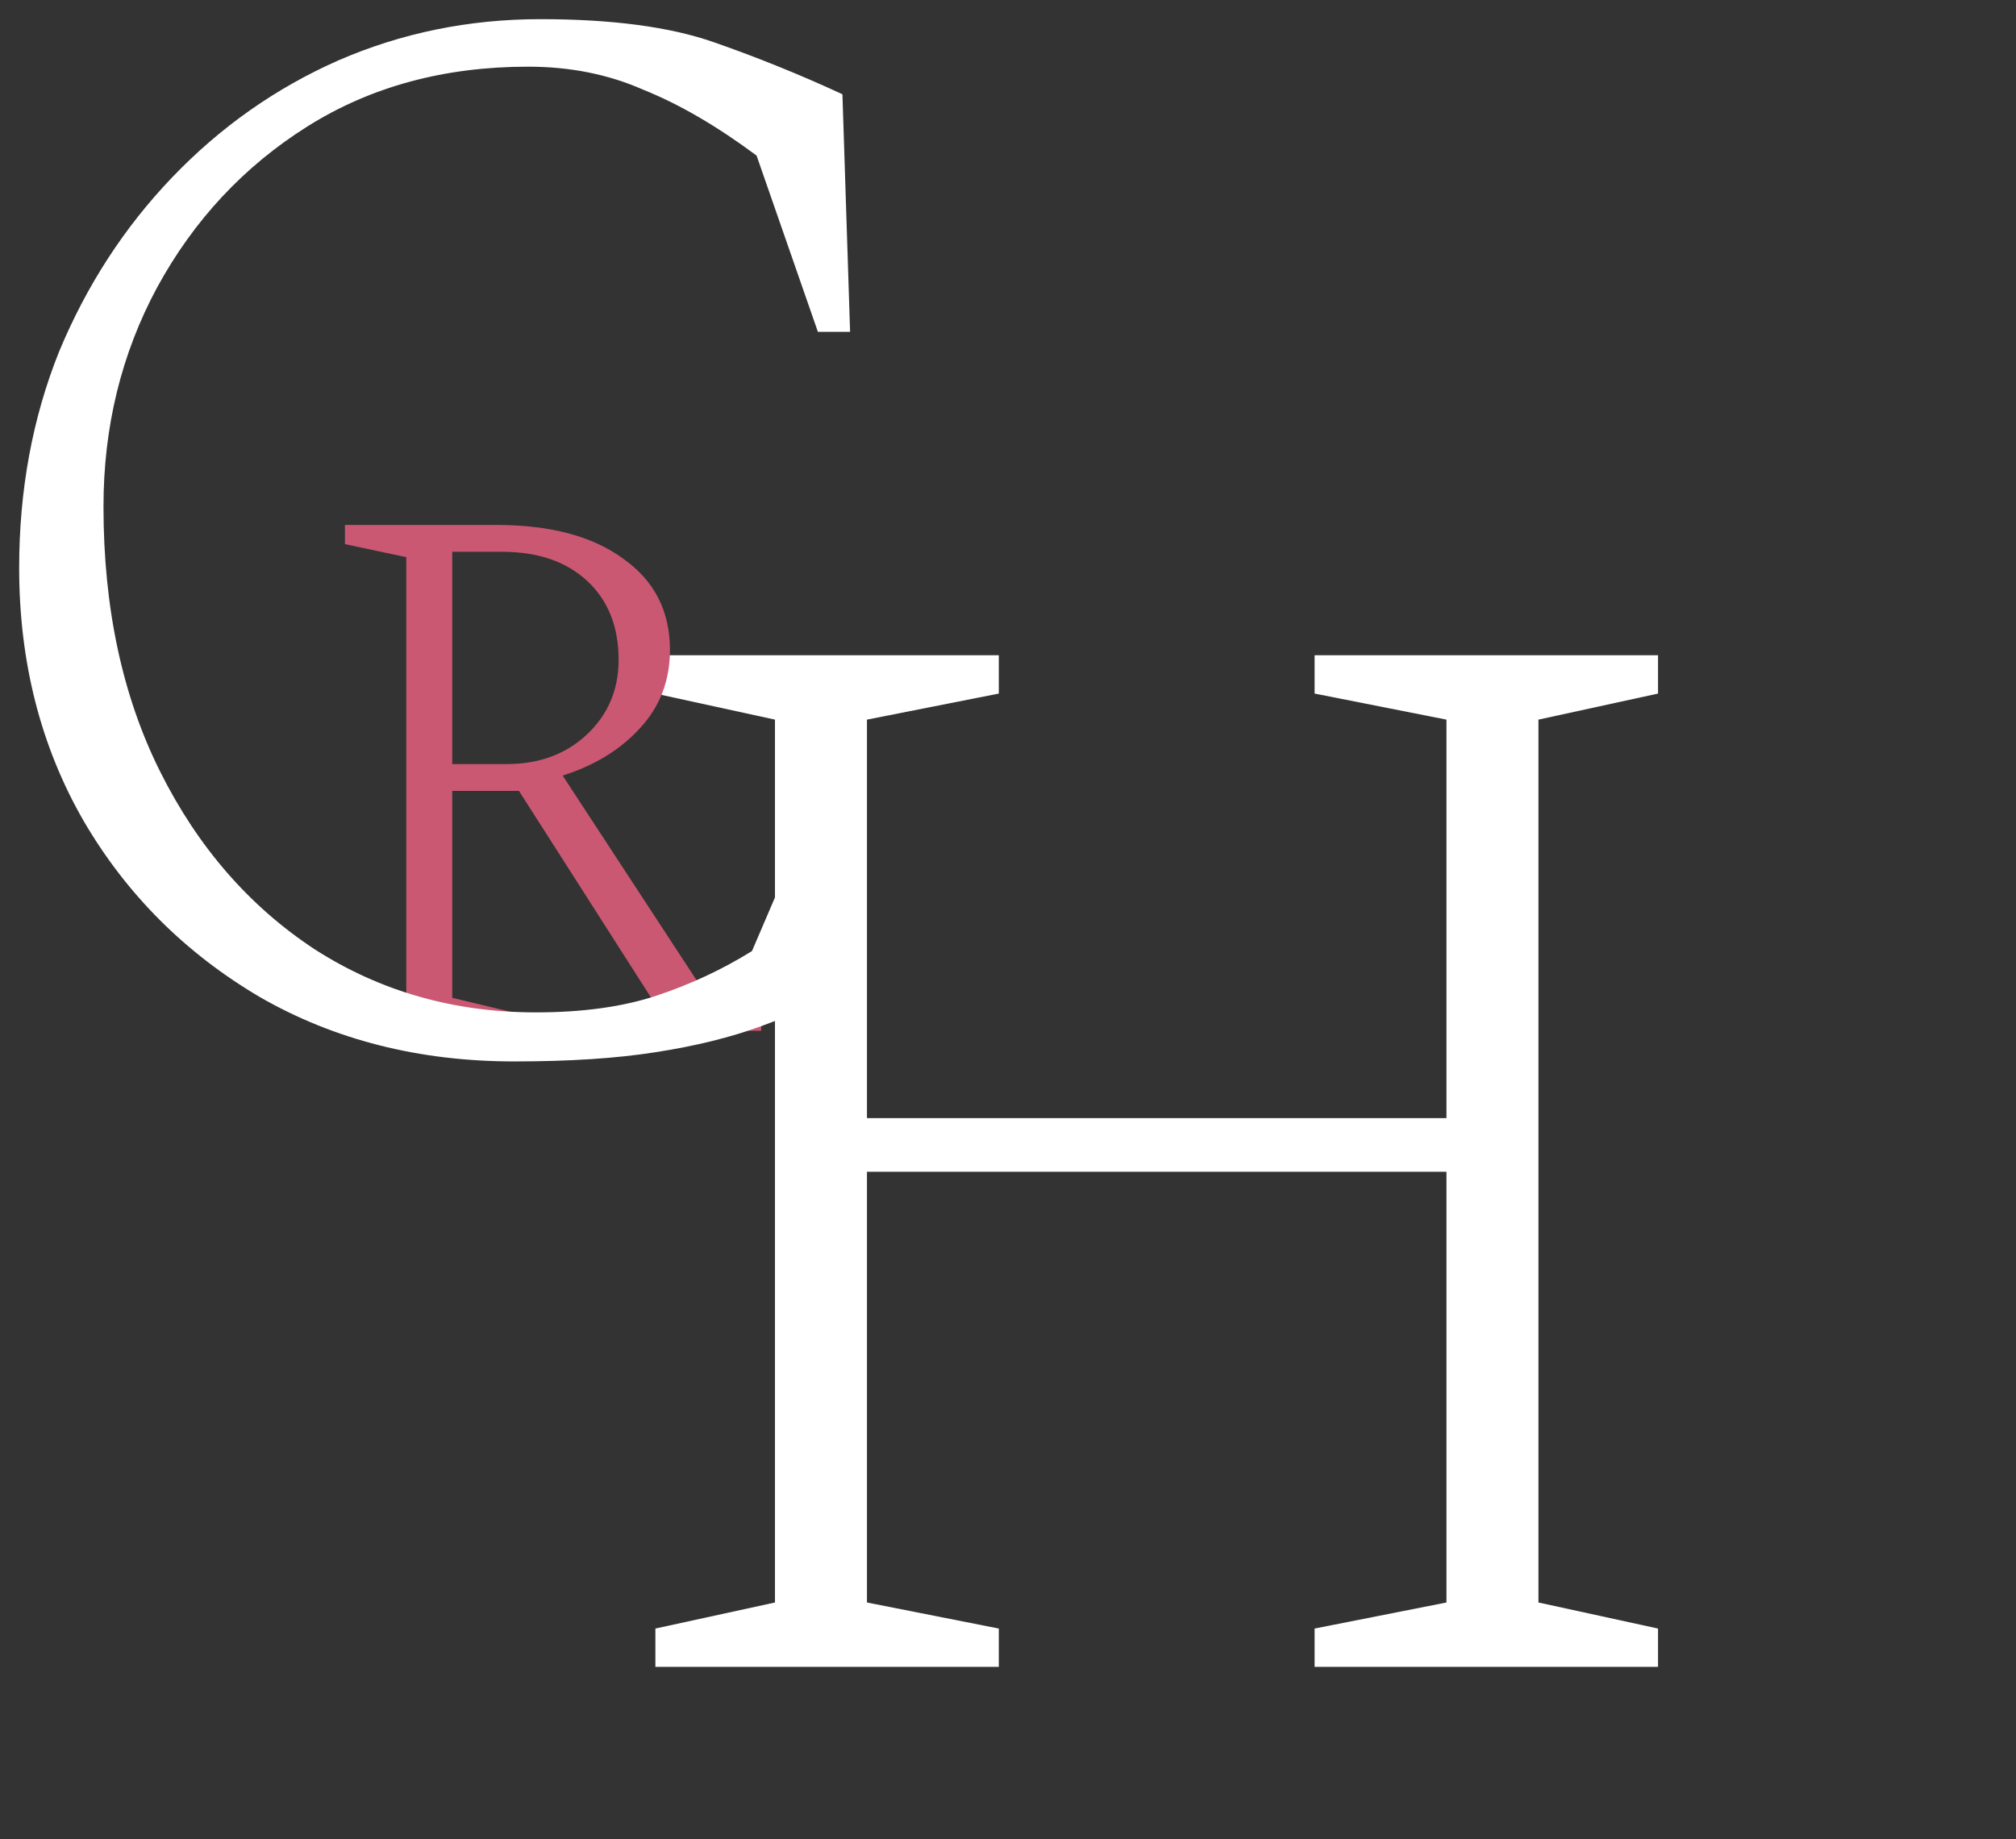 <?xml version="1.0" encoding="UTF-8"?> <svg xmlns="http://www.w3.org/2000/svg" width="526" height="480" viewBox="0 0 526 480" fill="none"><rect x="0" y="0" width="526" height="480" fill="#333333" stroke="none"/><g clip-path="url(#clip0_511_7)"><path d="M171 435V425L202.2 418.2V187.8L171 181V171H260.6V181L226.2 187.8V291.8H377.4V187.8L343 181V171H432.6V181L401.4 187.8V418.2L432.6 425V435H343V425L377.4 418.2V305.8H226.2V418.2L260.6 425V435H171Z" fill="white"></path><path d="M90 269V264L106 260.6V145.4L90 142V137H129.6C143.6 137 154.6 139.933 162.6 145.8C170.733 151.533 174.8 159.467 174.8 169.6C174.8 177.6 172.2 184.4 167 190C161.933 195.6 155.2 199.733 146.8 202.4L185.4 261.4L198.6 264V269H175.4L135.4 206.4H118V260.4L133 264V269H90ZM131 144H118V199.4H132.2C140.6 199.4 147.533 196.867 153 191.8C158.6 186.6 161.4 180.067 161.4 172.2C161.4 163.533 158.667 156.667 153.2 151.6C147.733 146.533 140.333 144 131 144Z" fill="#CA5872"></path><path d="M134.2 277C109.4 277 87.267 271.4 67.8 260.2C48.333 248.733 33 233.4 21.8 214.2C10.6 194.733 5 172.733 5 148.2C5 127.933 8.467 109.133 15.4 91.8C22.6 74.467 32.467 59.267 45 46.2C57.533 33.133 71.933 23 88.2 15.8C104.733 8.6 122.333 5 141 5C159.667 5 174.733 7 186.2 11C197.667 15 208.867 19.533 219.8 24.6L221.8 86.6H213.4L197.4 40.6C187 32.867 177.133 27.133 167.8 23.4C158.733 19.4 148.733 17.4 137.8 17.4C115.933 17.4 96.733 22.6 80.2 33C63.667 43.4 50.6 57.4 41 75C31.667 92.333 27 111.4 27 132.2C27 158.6 31.933 181.667 41.8 201.4C51.667 221.133 65.133 236.6 82.2 247.8C99.267 258.733 118.467 264.2 139.8 264.2C152.067 264.2 162.6 262.733 171.4 259.8C180.2 256.867 188.467 253 196.2 248.2L217.8 197.8H225.8L222.2 257.4C214.467 261.4 206.6 264.867 198.6 267.8C190.6 270.733 181.4 273 171 274.6C160.867 276.2 148.6 277 134.2 277Z" fill="white"></path></g><defs><clipPath id="clip0_511_7"><rect width="526" height="480" fill="white"></rect></clipPath></defs></svg> 